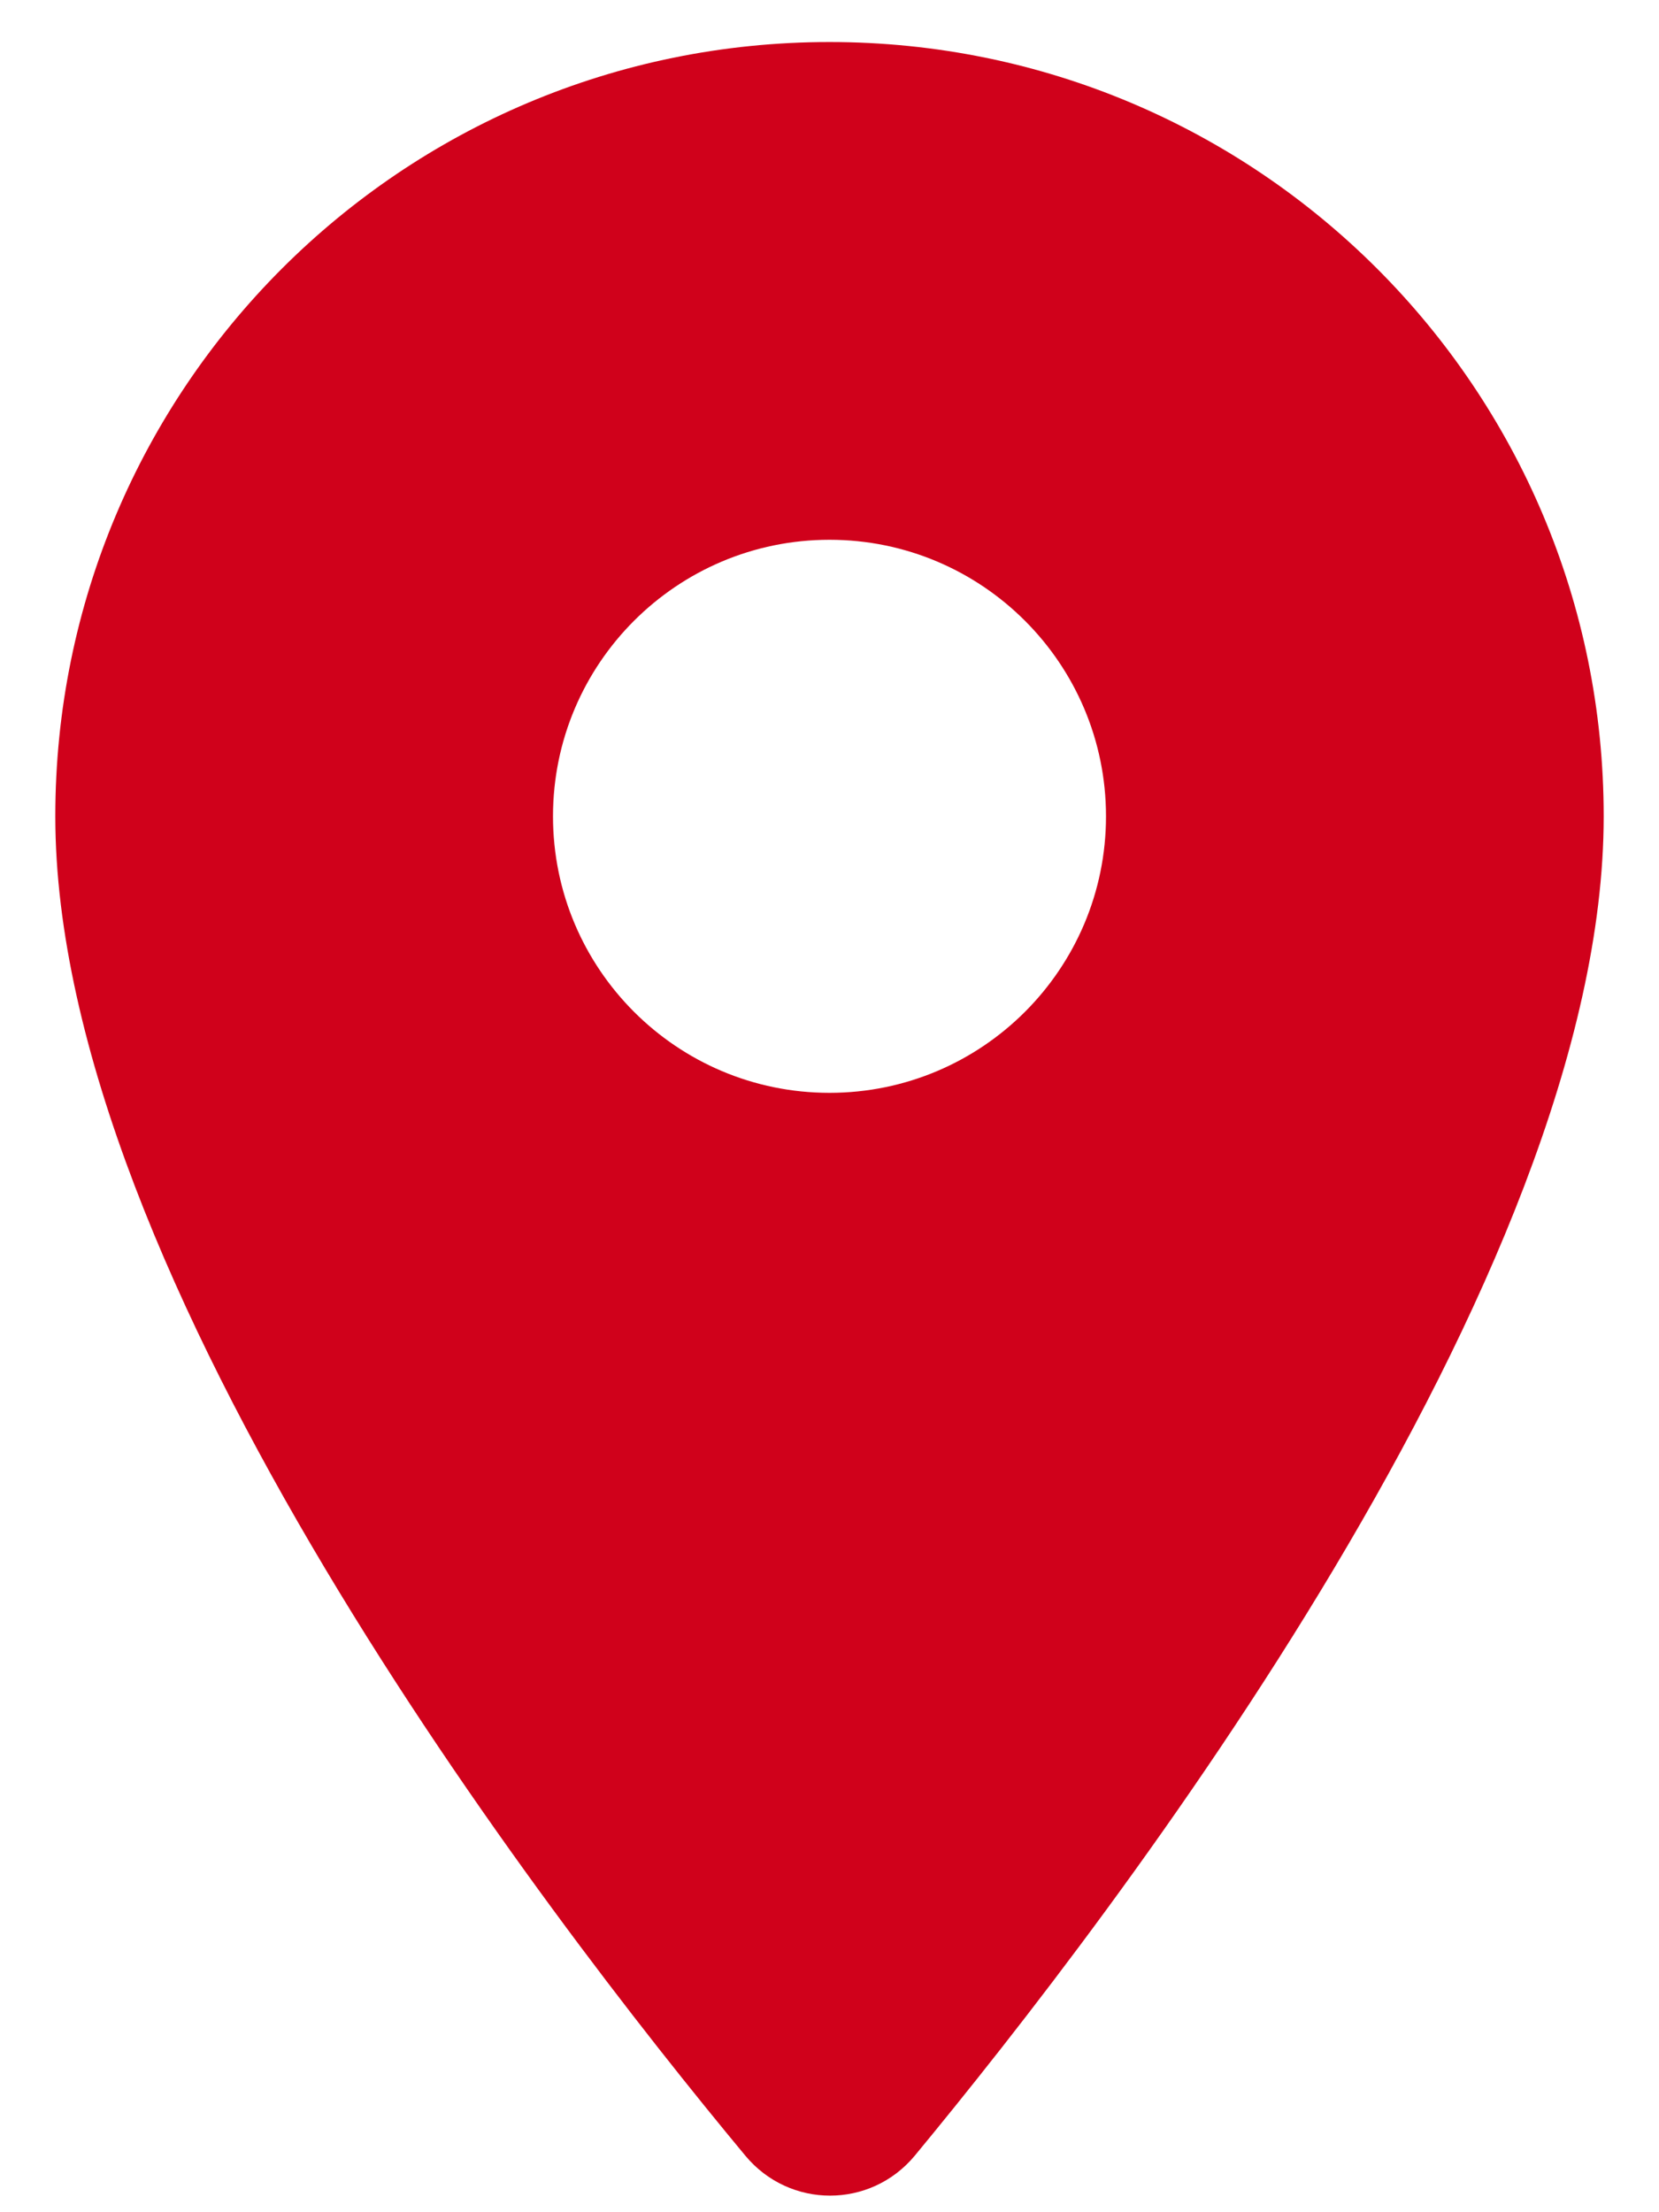 <?xml version="1.0" encoding="UTF-8"?>
<svg xmlns="http://www.w3.org/2000/svg" width="15" height="20" viewBox="0 0 15 20" fill="none">
  <path d="M7.5 0.38C3.63 0.38 0.5 3.51 0.5 7.38C0.5 11.55 4.92 17.3 6.74 19.49C7.14 19.97 7.87 19.97 8.27 19.49C10.08 17.3 14.5 11.55 14.5 7.38C14.5 3.51 11.37 0.38 7.5 0.38ZM7.5 9.88C6.12 9.88 5 8.76 5 7.38C5 6 6.12 4.88 7.5 4.88C8.88 4.88 10 6 10 7.38C10 8.76 8.88 9.88 7.5 9.88Z" fill="#D0011B"></path>
</svg>
